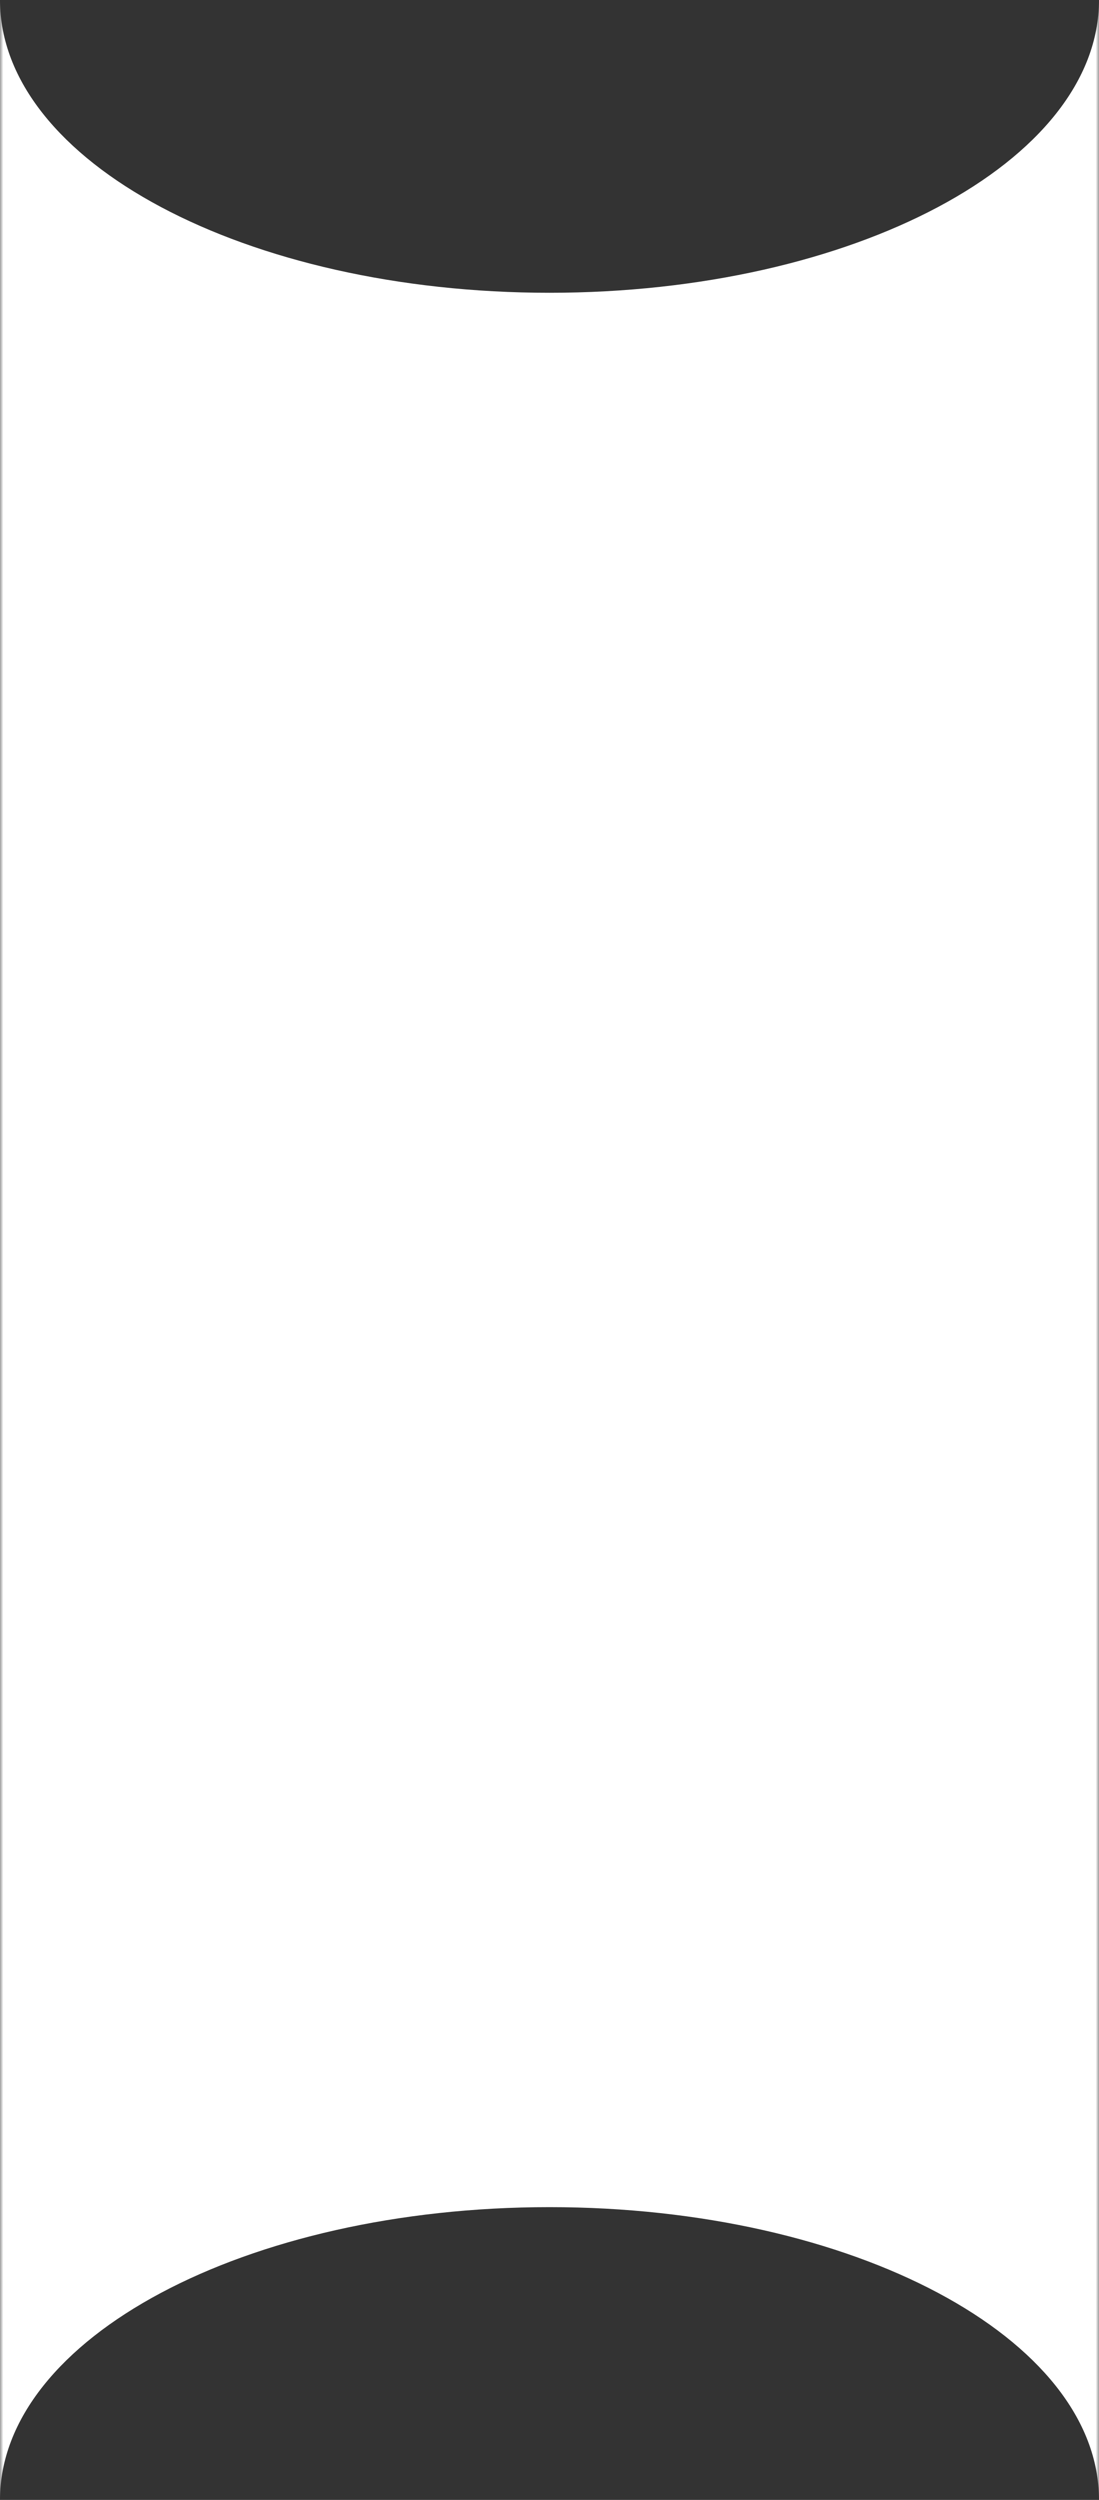 <?xml version="1.0" encoding="UTF-8"?> <svg xmlns="http://www.w3.org/2000/svg" width="165" height="375" viewBox="0 0 165 375" fill="none"><rect x="0" y="0" width="165" height="375" fill="#333333" stroke="none"/> <mask id="mask0_428_47" style="mask-type:luminance" maskUnits="userSpaceOnUse" x="0" y="0" width="165" height="375"> <path d="M165 0H0V375H165V0Z" fill="white"></path> </mask> <g mask="url(#mask0_428_47)"> <path fill-rule="evenodd" clip-rule="evenodd" d="M165 0C165 24.256 128.063 43.919 82.5 43.919C36.937 43.919 0 24.256 0 0V375C0 350.744 36.937 331.081 82.5 331.081C128.063 331.081 165 350.744 165 375V0Z" fill="white"></path> </g> </svg> 